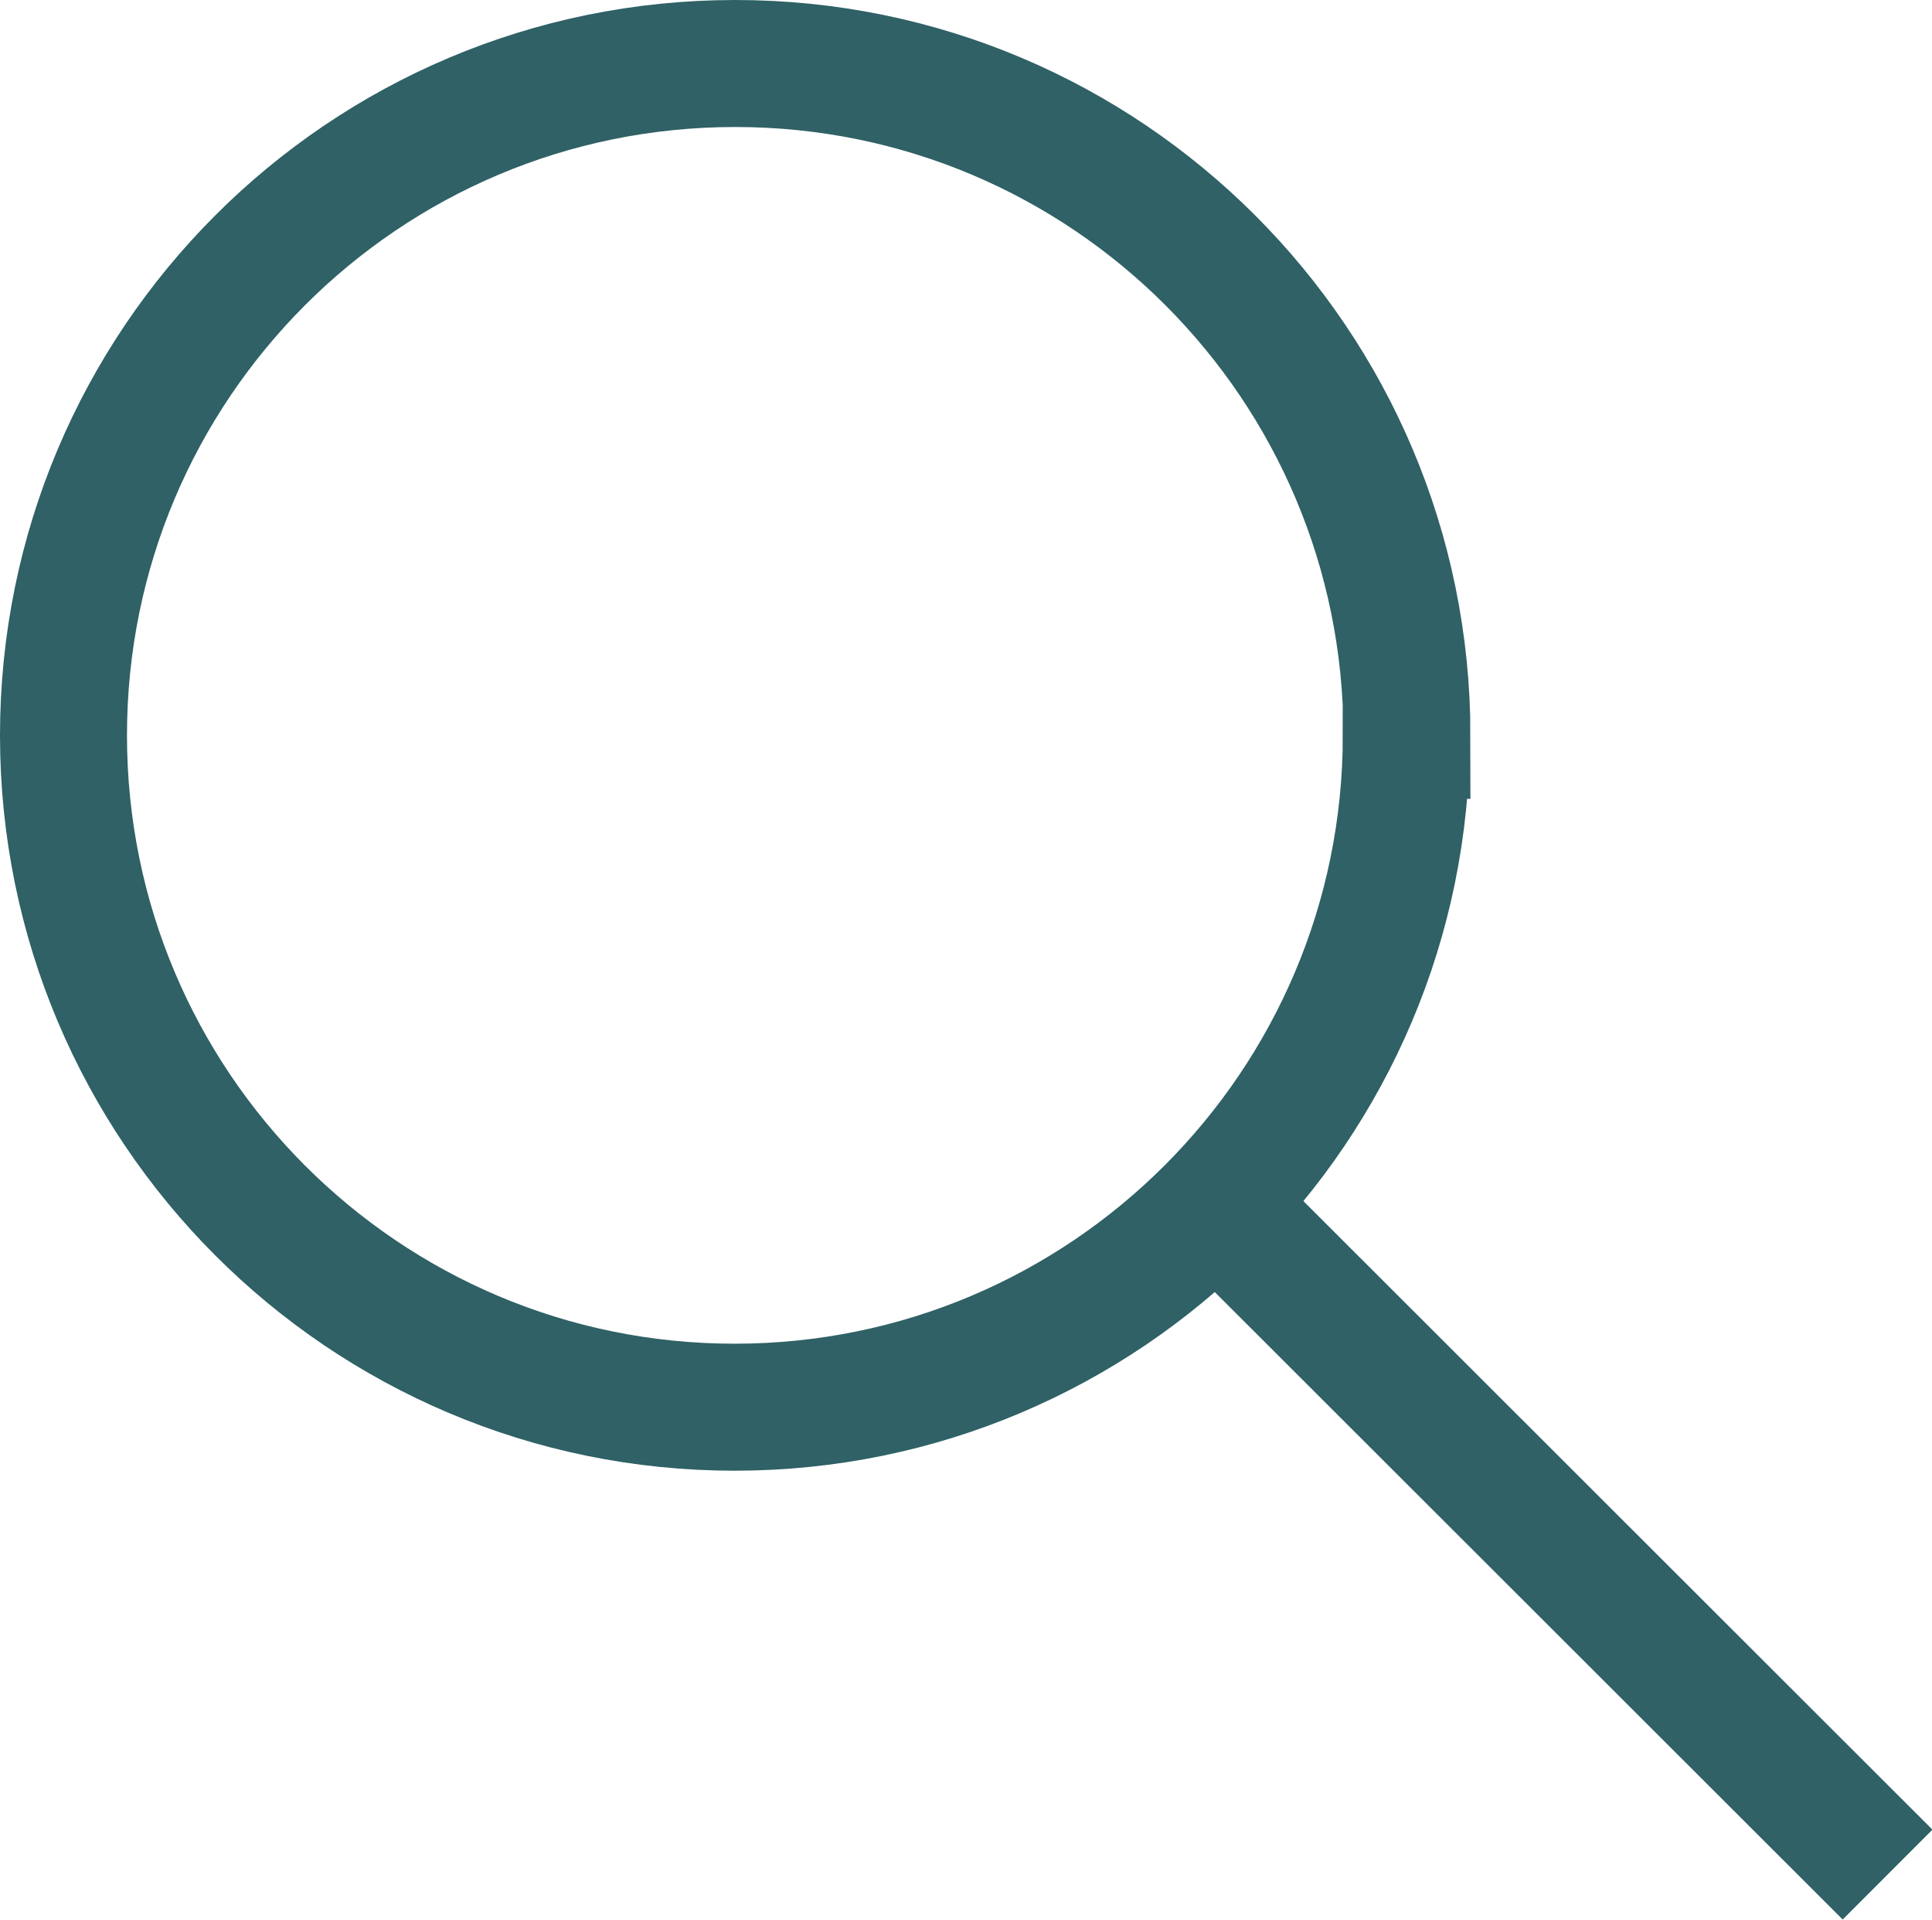<?xml version="1.0" encoding="UTF-8"?><svg id="_レイヤー_2" xmlns="http://www.w3.org/2000/svg" viewBox="0 0 30.43 30.23"><defs><style>.cls-1,.cls-2{fill:none;}.cls-2{stroke:#2f6166;stroke-miterlimit:10;stroke-width:2px;}</style></defs><g id="_レイヤー_1-2"><g><path class="cls-1" d="M22.15,11.58c0,5.84-4.74,10.58-10.58,10.58S1,17.42,1,11.58,5.73,1,11.58,1s10.58,4.74,10.58,10.58"/><path class="cls-2" d="M22.15,11.58c0,5.84-4.74,10.58-10.58,10.58S1,17.42,1,11.58,5.73,1,11.58,1s10.58,4.74,10.58,10.58Z"/><line class="cls-2" x1="29.73" y1="29.52" x2="19.26" y2="19.06"/></g></g></svg>